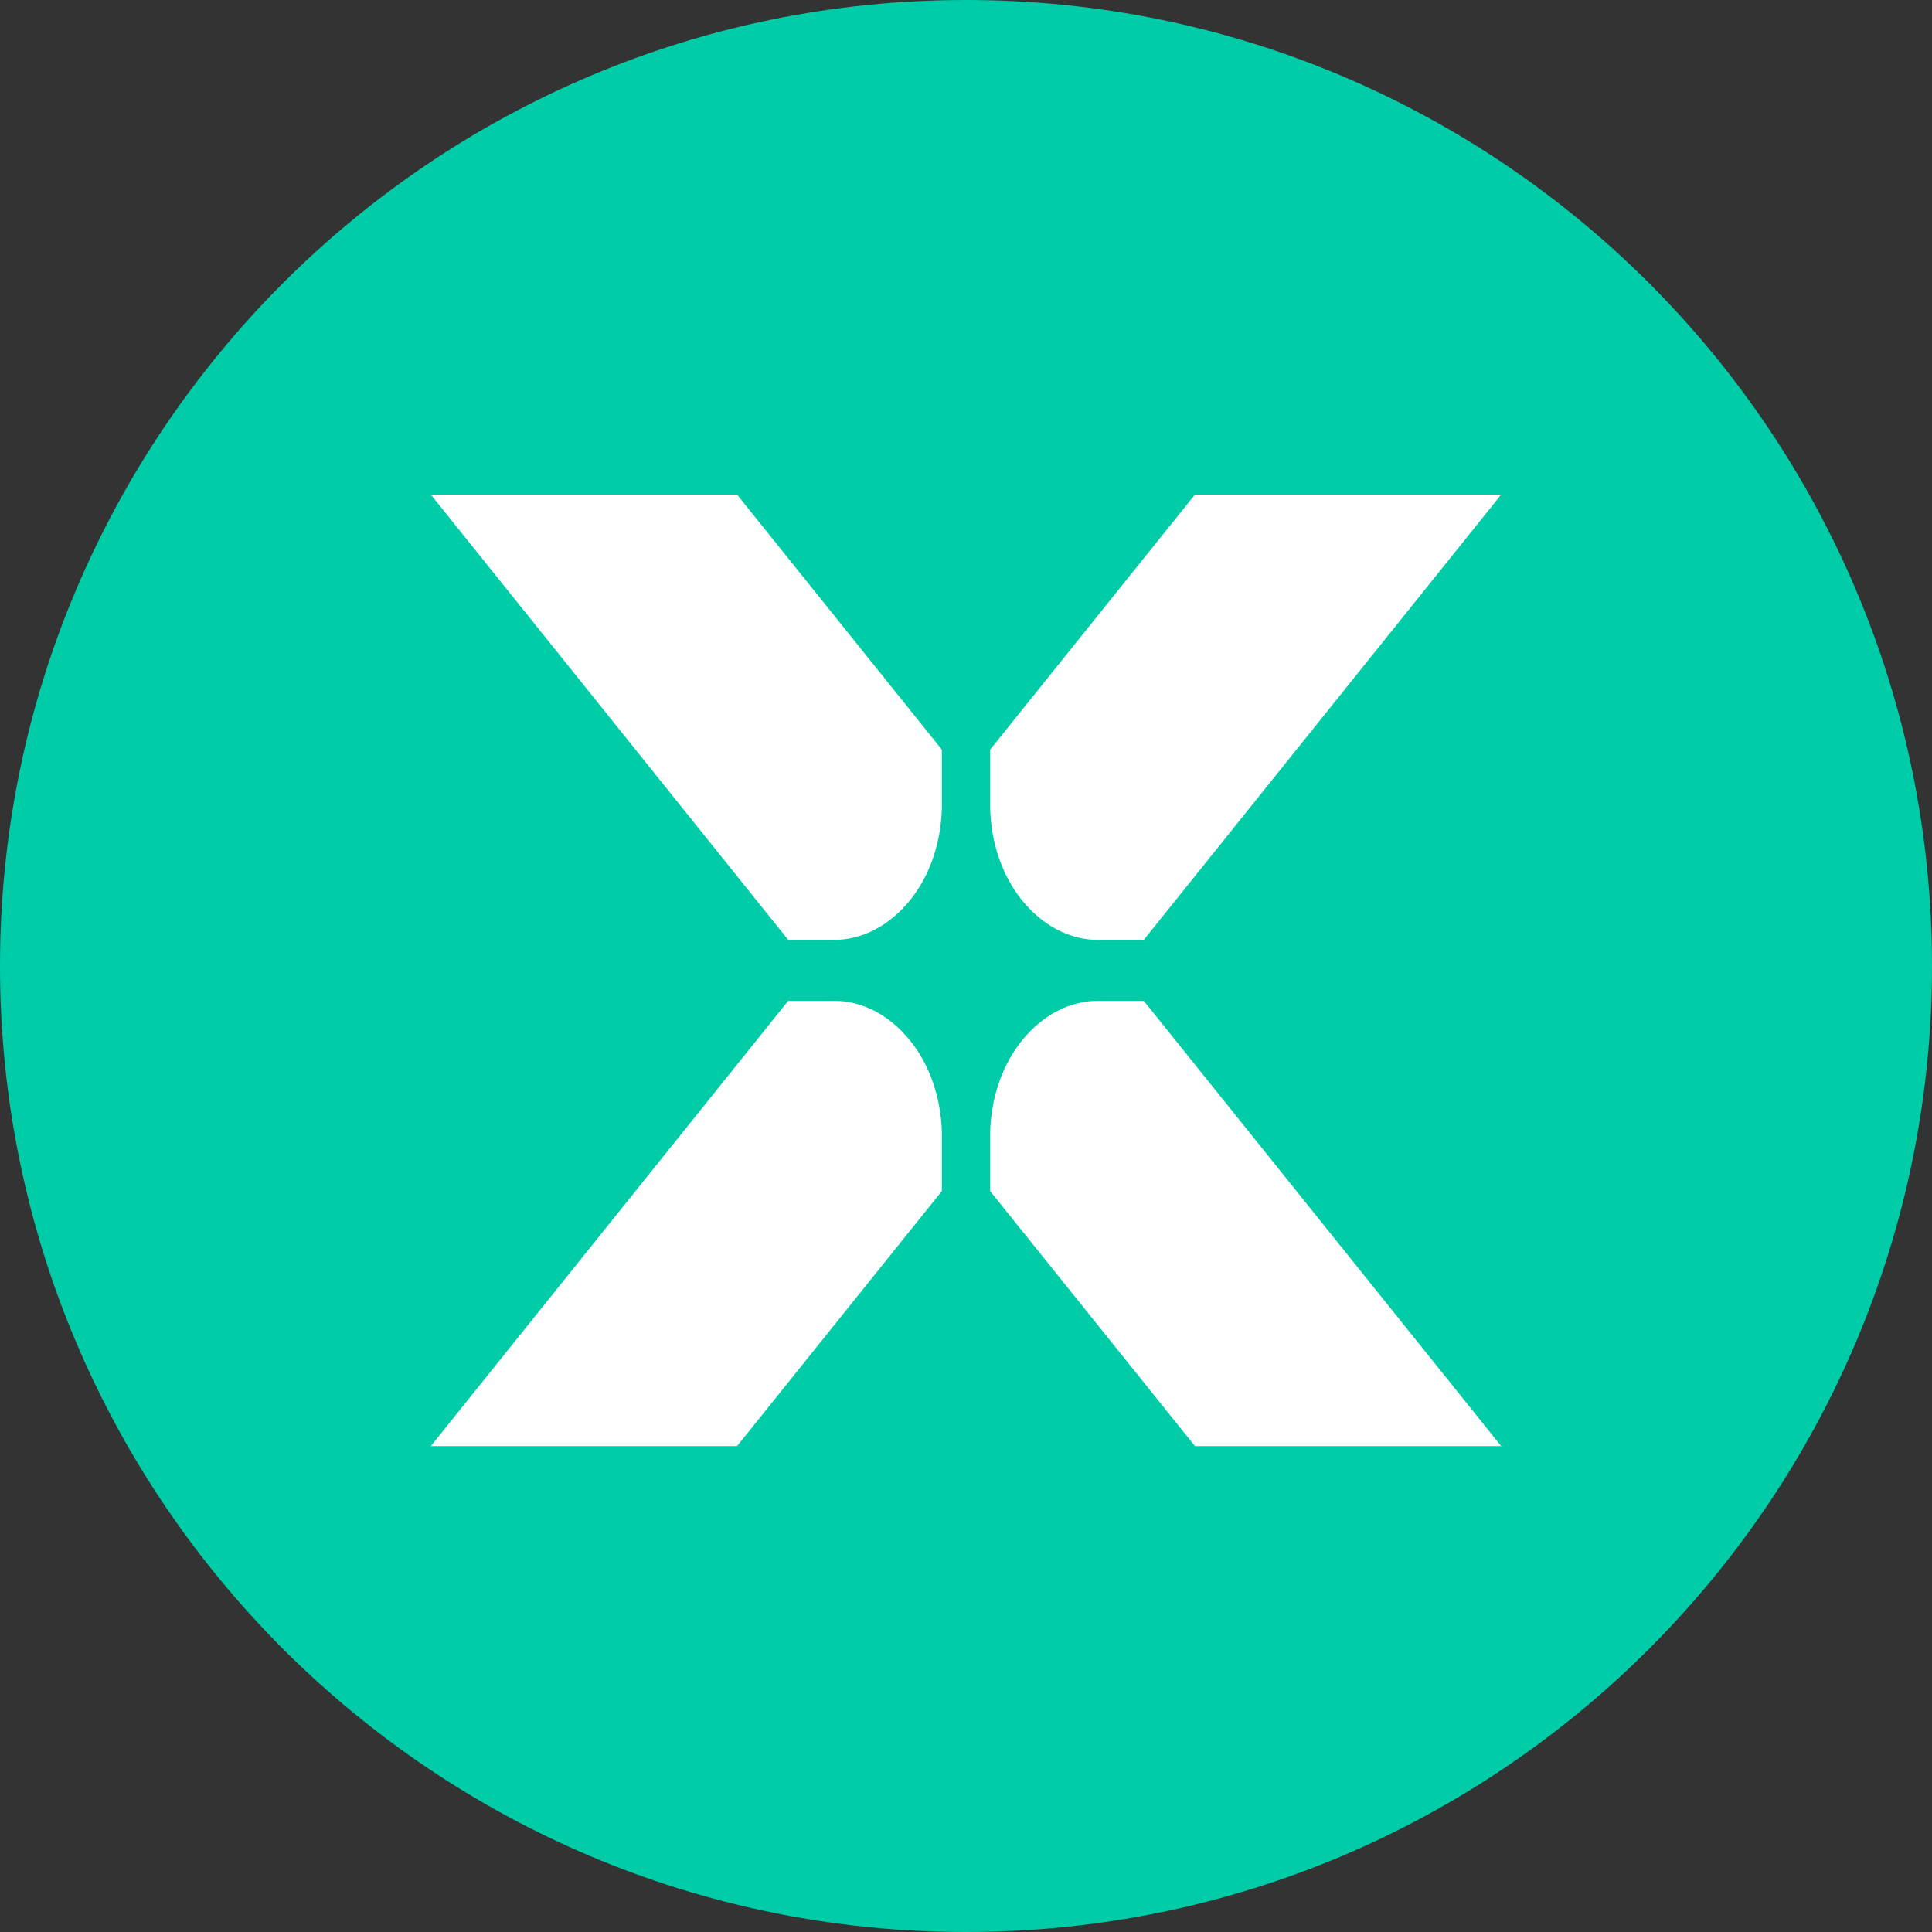 <?xml version="1.0" encoding="utf-8"?>
<!-- Generator: Adobe Illustrator 26.2.1, SVG Export Plug-In . SVG Version: 6.00 Build 0)  -->
<svg version="1.1" id="Layer_1" xmlns="http://www.w3.org/2000/svg" xmlns:xlink="http://www.w3.org/1999/xlink" x="0px" y="0px"
	 viewBox="0 0 200 200" style="enable-background:new 0 0 200 200;" xml:space="preserve">
<rect x="0" y="0" width="200" height="200" fill="#333333" stroke="none"/>
<style type="text/css">
	.st0{fill:#00CCA8;}
	.st1{fill:#FFFFFF;}
</style>
<path class="st0" d="M200,100c0,55.2-44.8,100-100,100C44.8,200,0,155.2,0,100S44.8,0,100,0C155.2,0,200,44.8,200,100"/>
<g>
	<path class="st1" d="M81.6,97.3l4.7,0c2.9,0,5.7-1.4,7.9-4.1c2.1-2.6,3.2-6,3.3-9.5h0v0l0-6.1L76.3,51.2H44.6L81.6,97.3z"/>
	<path class="st1" d="M118.4,97.3l-4.7,0c-2.9,0-5.7-1.4-7.9-4.1c-2.1-2.6-3.2-6-3.3-9.5h0v0l0-6.1l21.2-26.4h31.7L118.4,97.3z"/>
	<path class="st1" d="M118.4,103.6l-4.7,0c-2.9,0-5.7,1.4-7.9,4.1c-2.1,2.6-3.2,6-3.3,9.5h0v0l0,6.1l21.2,26.4h31.7L118.4,103.6z"/>
	<path class="st1" d="M81.6,103.6l4.7,0c2.9,0,5.7,1.4,7.9,4.1c2.1,2.6,3.2,6,3.3,9.5h0v0l0,6.1l-21.2,26.4H44.6L81.6,103.6z"/>
</g>
</svg>
